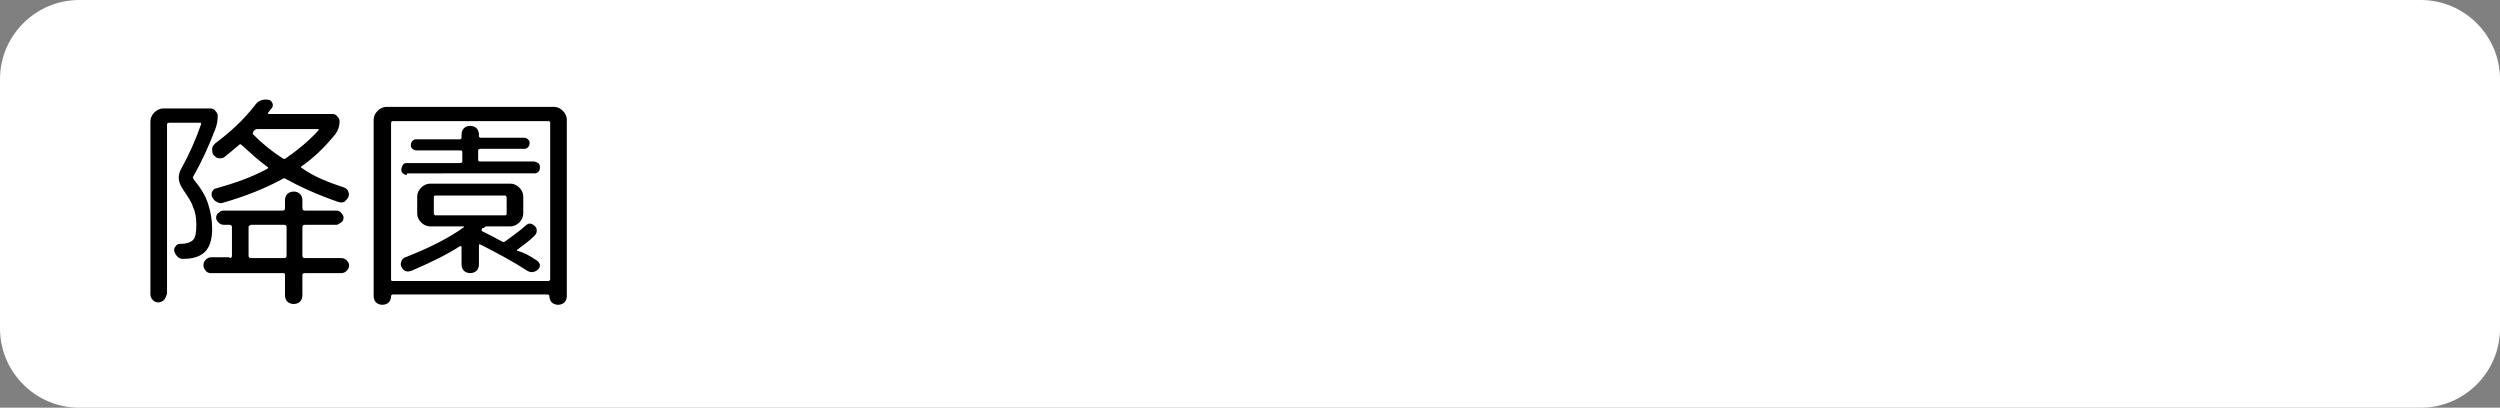 <?xml version="1.0" encoding="utf-8"?>
<!-- Generator: Adobe Illustrator 26.0.2, SVG Export Plug-In . SVG Version: 6.00 Build 0)  -->
<svg version="1.1" id="レイヤー_1" xmlns="http://www.w3.org/2000/svg" xmlns:xlink="http://www.w3.org/1999/xlink" x="0px"
	 y="0px" viewBox="0 0 315.8 51.5" style="enable-background:new 0 0 315.8 51.5;" xml:space="preserve">
<rect x="0" y="0" width="315.8" height="51.5" fill="#808080" stroke="none"/>
<style type="text/css">
	.st0{fill:#FFFFFF;}
	.st1{enable-background:new    ;}
</style>
<g id="レイヤー_2_00000181080620615005218000000010650444380712686498_">
	<g id="レイヤー_3">
		<path class="st0" d="M10,0h295.8c5.5,0,10,4.5,10,10v31.5c0,5.5-4.5,10-10,10H10c-5.5,0-10-4.5-10-10V10C0,4.5,4.5,0,10,0z"/>
		<g class="st1">
			<path d="M20.7,37.9c-0.2,0.2-0.5,0.3-0.7,0.3c-0.3,0-0.5-0.1-0.7-0.3c-0.2-0.2-0.3-0.5-0.3-0.7V15.3c0-0.4,0.2-0.8,0.5-1.1
				c0.3-0.3,0.7-0.5,1.1-0.5h6c0.2,0,0.5,0.1,0.6,0.3c0.2,0.2,0.3,0.4,0.3,0.6c0,0.6-0.1,1.2-0.3,1.7c-0.8,2.1-1.7,4.1-2.8,6
				c-0.1,0.1,0,0.2,0.1,0.4c0.9,1.1,1.5,2.1,1.8,3.1c0.3,0.9,0.5,2,0.5,3.1c0,1.3-0.3,2.3-0.9,2.9c-0.6,0.6-1.5,0.9-2.8,0.9
				c-0.3,0-0.5-0.1-0.7-0.3c-0.2-0.2-0.3-0.4-0.4-0.7c0-0.2,0-0.4,0.2-0.6c0.1-0.2,0.3-0.3,0.6-0.3c0.8,0,1.3-0.2,1.6-0.5
				s0.4-1,0.4-1.9c0-0.8-0.1-1.6-0.4-2.2c-0.2-0.7-0.7-1.4-1.3-2.3c-0.6-0.9-0.7-1.7-0.2-2.6c1-1.8,1.8-3.6,2.5-5.6
				c0-0.1,0-0.2-0.1-0.2h-3.9c-0.2,0-0.3,0.1-0.3,0.2v21.4C21,37.4,20.9,37.7,20.7,37.9z M29,32.6c0.2,0,0.3-0.1,0.3-0.3v-3.6
				c0-0.2-0.1-0.3-0.3-0.3h-0.7c-0.3,0-0.5-0.1-0.7-0.3s-0.3-0.4-0.3-0.6c0-0.2,0.1-0.5,0.3-0.6c0.2-0.2,0.4-0.3,0.6-0.3h7.5
				c0.2,0,0.3-0.1,0.3-0.3v-1c0-0.3,0.1-0.6,0.3-0.8c0.2-0.2,0.5-0.3,0.8-0.3s0.6,0.1,0.8,0.3c0.2,0.2,0.3,0.5,0.3,0.8v1
				c0,0.2,0.1,0.3,0.3,0.3h4c0.2,0,0.5,0.1,0.6,0.3c0.2,0.2,0.3,0.4,0.3,0.6c0,0.2-0.1,0.5-0.3,0.6s-0.4,0.3-0.6,0.3h-4
				c-0.2,0-0.3,0.1-0.3,0.3v3.6c0,0.2,0.1,0.3,0.3,0.3h4.6c0.3,0,0.5,0.1,0.7,0.3c0.2,0.2,0.3,0.4,0.3,0.6c0,0.3-0.1,0.5-0.3,0.7
				c-0.2,0.2-0.4,0.3-0.7,0.3h-4.6c-0.2,0-0.3,0.1-0.3,0.2v2.6c0,0.3-0.1,0.6-0.3,0.8s-0.5,0.3-0.8,0.3s-0.6-0.1-0.8-0.3
				s-0.3-0.5-0.3-0.8v-2.6c0-0.2-0.1-0.2-0.3-0.2h-9.1c-0.2,0-0.5-0.1-0.6-0.3c-0.2-0.2-0.3-0.4-0.3-0.7s0.1-0.5,0.3-0.7
				c0.2-0.2,0.4-0.3,0.7-0.3H29z M43.5,23.7c0.2,0.1,0.4,0.2,0.5,0.5c0.1,0.2,0.1,0.5,0,0.7c-0.1,0.2-0.3,0.4-0.5,0.6
				c-0.3,0.1-0.5,0.1-0.8,0c-2.6-0.9-4.8-1.9-6.6-2.9c-0.1-0.1-0.3-0.1-0.4,0c-2.2,1.2-4.7,2.2-7.5,3c-0.3,0.1-0.5,0.1-0.8-0.1
				c-0.3-0.1-0.4-0.3-0.6-0.6c-0.1-0.2-0.1-0.5,0-0.7c0.1-0.2,0.3-0.4,0.5-0.4c2.5-0.7,4.7-1.5,6.5-2.5c0.1-0.1,0.1-0.2,0-0.2
				c-1.1-0.8-2.2-1.8-3.3-2.8c-0.1-0.1-0.2-0.1-0.3,0c-0.7,0.6-1.3,1.1-1.8,1.5C28.2,20,27.9,20,27.7,20c-0.3,0-0.5-0.2-0.7-0.4
				s-0.2-0.5-0.2-0.8c0-0.3,0.2-0.5,0.4-0.7c2-1.5,3.6-3,5-4.8c0.4-0.6,1-0.8,1.7-0.7c0.2,0,0.4,0.2,0.5,0.4
				c0.1,0.2,0.1,0.5-0.1,0.7c-0.2,0.2-0.3,0.4-0.4,0.5c-0.1,0.1-0.1,0.2,0.1,0.2H42c0.2,0,0.5,0.1,0.6,0.3c0.2,0.2,0.3,0.4,0.3,0.6
				c0,0.6-0.2,1.2-0.5,1.6c-1.3,1.6-2.7,3-4.3,4.1c0,0-0.1,0.1-0.1,0.1s0,0.1,0.1,0.1C39.6,22.3,41.4,23,43.5,23.7z M31.4,28.7v3.6
				c0,0.2,0.1,0.3,0.3,0.3h4.2c0.2,0,0.3-0.1,0.3-0.3v-3.6c0-0.2-0.1-0.3-0.3-0.3h-4.2C31.5,28.5,31.4,28.5,31.4,28.7z M35.7,20
				c0.2,0.1,0.3,0.1,0.4,0c1.6-1.1,3-2.3,4.1-3.5c0.1-0.1,0.1-0.2-0.1-0.2h-7.6c-0.2,0-0.3,0.1-0.4,0.2c0,0,0,0-0.1,0.1l0,0.1
				c-0.1,0.1-0.1,0.2,0,0.3C33.1,18.1,34.3,19.1,35.7,20z"/>
			<path d="M49.1,38.2c-0.2,0.2-0.5,0.3-0.8,0.3s-0.6-0.1-0.8-0.3c-0.2-0.2-0.3-0.5-0.3-0.8V15.1c0-0.4,0.2-0.8,0.5-1.1
				c0.3-0.3,0.7-0.5,1.1-0.5H70c0.4,0,0.8,0.2,1.1,0.5c0.3,0.3,0.5,0.7,0.5,1.1v22.3c0,0.3-0.1,0.6-0.3,0.8
				c-0.2,0.2-0.5,0.3-0.8,0.3c-0.3,0-0.6-0.1-0.8-0.3c-0.2-0.2-0.3-0.5-0.3-0.8c0-0.1-0.1-0.2-0.2-0.2H49.6c-0.1,0-0.2,0.1-0.2,0.2
				C49.4,37.7,49.3,38,49.1,38.2z M49.4,15.5v19.8c0,0.2,0.1,0.2,0.3,0.2h19.5c0.2,0,0.3-0.1,0.3-0.2V15.5c0-0.2-0.1-0.2-0.3-0.2
				H49.6C49.5,15.3,49.4,15.4,49.4,15.5z M51.4,22.1c-0.2,0-0.4-0.1-0.5-0.2c-0.2-0.2-0.2-0.3-0.2-0.5s0.1-0.4,0.2-0.6
				c0.2-0.2,0.3-0.2,0.5-0.2h6.7c0.2,0,0.3-0.1,0.3-0.2v-1.2c0-0.2-0.1-0.2-0.3-0.2h-5.5c-0.2,0-0.4-0.1-0.5-0.2
				c-0.2-0.2-0.2-0.3-0.2-0.5c0-0.2,0.1-0.4,0.2-0.5c0.2-0.2,0.3-0.2,0.5-0.2h5.5c0.1,0,0.2-0.1,0.2-0.2V17c0-0.3,0.1-0.6,0.3-0.8
				c0.2-0.2,0.5-0.3,0.8-0.3c0.3,0,0.6,0.1,0.8,0.3c0.2,0.2,0.3,0.5,0.3,0.8v0.2c0,0.1,0.1,0.2,0.2,0.2h5.5c0.2,0,0.4,0.1,0.5,0.2
				c0.2,0.2,0.2,0.3,0.2,0.5c0,0.2-0.1,0.4-0.2,0.5c-0.2,0.2-0.3,0.2-0.5,0.2h-5.5c-0.2,0-0.3,0.1-0.3,0.2v1.2
				c0,0.2,0.1,0.2,0.3,0.2h6.7c0.2,0,0.4,0.1,0.6,0.2c0.2,0.2,0.2,0.3,0.2,0.6s-0.1,0.4-0.2,0.5c-0.2,0.2-0.3,0.2-0.6,0.2H51.4z
				 M67.8,32.9c0.2,0.1,0.3,0.3,0.4,0.5c0,0.2,0,0.4-0.2,0.6c-0.4,0.4-0.9,0.5-1.4,0.2c-1.7-1.1-3.7-2.2-5.9-3.3
				c-0.2-0.1-0.2,0-0.2,0.1v2.4c0,0.3-0.1,0.6-0.3,0.8c-0.2,0.2-0.5,0.3-0.8,0.3s-0.6-0.1-0.8-0.3c-0.2-0.2-0.3-0.5-0.3-0.8v-2.2
				c0-0.1,0-0.1-0.1-0.1c0,0-0.1,0-0.1,0c-1.7,1.1-3.8,2.1-6.1,3.1c-0.6,0.2-1,0.1-1.3-0.5c-0.1-0.2-0.1-0.4,0-0.7
				c0.1-0.2,0.2-0.4,0.5-0.5c3.1-1.2,5.6-2.5,7.4-3.8c0,0,0-0.1,0-0.1c0,0,0,0-0.1,0h-3.7h-0.5c-0.4,0-0.8-0.2-1.1-0.5
				c-0.3-0.3-0.5-0.7-0.5-1.1v-2.2c0-0.4,0.2-0.8,0.5-1.1c0.3-0.3,0.7-0.5,1.1-0.5h10.2c0.4,0,0.8,0.2,1.1,0.5
				c0.3,0.3,0.5,0.7,0.5,1.1v2.2c0,0.4-0.2,0.8-0.5,1.1c-0.3,0.3-0.7,0.5-1.1,0.5h-3c-0.2,0-0.3,0.1-0.4,0.2l-0.1,0
				c0,0-0.1,0-0.1,0.1c-0.1,0.1-0.1,0.2,0,0.3c0.6,0.3,1.4,0.7,2.5,1.3c0.2,0.1,0.3,0.1,0.4,0c0.8-0.6,1.7-1.2,2.6-2
				c0.4-0.4,0.8-0.3,1.2,0.1c0.2,0.2,0.2,0.4,0.2,0.6s-0.1,0.4-0.3,0.6c-0.6,0.6-1.3,1.1-2.1,1.7c0,0-0.1,0.1-0.1,0.1
				c0,0.1,0,0.1,0.1,0.1C66.2,31.9,66.9,32.3,67.8,32.9z M55,27.2h8.8c0.2,0,0.2-0.1,0.2-0.3V25c0-0.2-0.1-0.3-0.2-0.3H55
				c-0.2,0-0.2,0.1-0.2,0.3v1.9C54.8,27.1,54.9,27.2,55,27.2z"/>
		</g>
	</g>
</g>
</svg>
